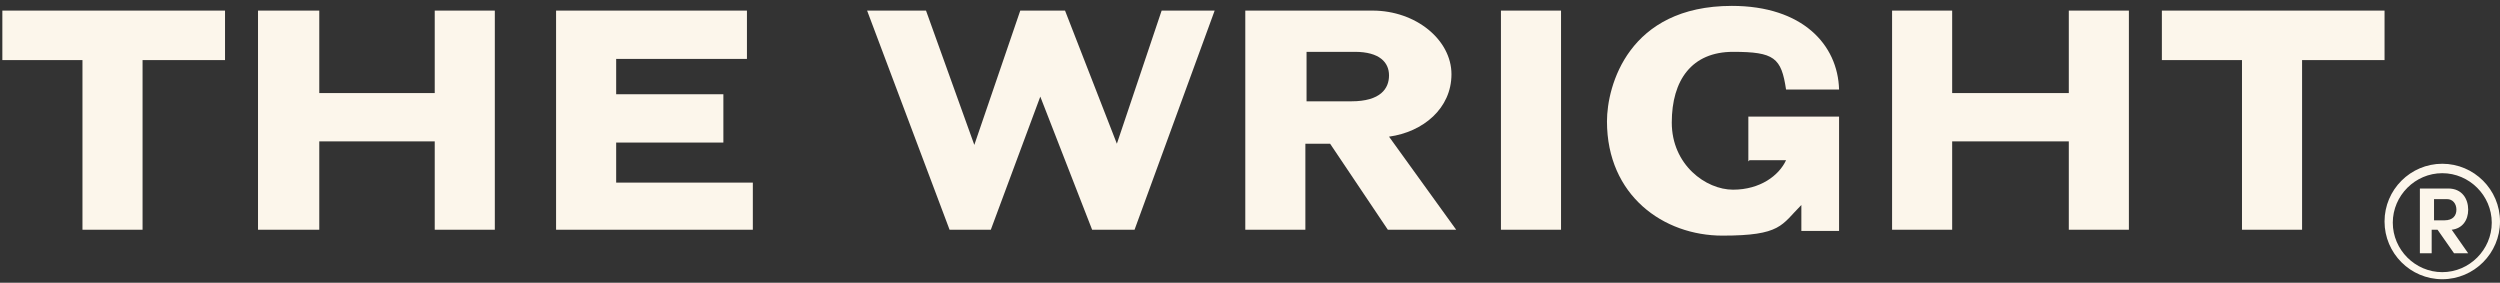 <?xml version="1.0" encoding="UTF-8"?>
<svg id="Layer_1" xmlns="http://www.w3.org/2000/svg" version="1.1" viewBox="0 0 212.2 24">
  <rect x="0" y="0" width="212.2" height="24" fill="#333333" stroke="none"/>
  <!-- Generator: Adobe Illustrator 29.5.1, SVG Export Plug-In . SVG Version: 2.1.0 Build 141)  -->
  <defs>
    <style>
      .st0 {
        fill: #fcf6eb;
      }
    </style>
  </defs>
  <polygon class="st0" points="7 5.1 7 19.5 12.1 19.5 12.1 5.1 19.1 5.1 19.1 .9 .2 .9 .2 5.1 7 5.1"/>
  <polygon class="st0" points="27.1 19.5 27.1 12 36.9 12 36.9 19.5 42 19.5 42 .9 36.9 .9 36.9 7.9 27.1 7.9 27.1 .9 21.9 .9 21.9 19.5 27.1 19.5"/>
  <polygon class="st0" points="63.9 19.5 63.9 15.5 52.3 15.5 52.3 12.1 61.4 12.1 61.4 8 52.3 8 52.3 5 63.4 5 63.4 .9 47.2 .9 47.2 19.5 63.9 19.5"/>
  <polygon class="st0" points="84.1 19.5 88.3 8.2 92.7 19.5 96.3 19.5 103.1 .9 98.6 .9 94.8 12.2 90.4 .9 86.6 .9 82.7 12.3 78.6 .9 73.6 .9 80.6 19.5 84.1 19.5"/>
  <path class="st0" d="M110.8,19.5v-7.3h2.1l4.9,7.3h5.8l-5.7-7.9c2.9-.4,5.3-2.4,5.3-5.3s-3-5.4-6.7-5.4h-10.8v18.6s5.1,0,5.1,0ZM115,4.4c2.1,0,2.9.9,2.9,2s-.7,2.2-3.2,2.2h-3.8v-4.2h4.2,0Z"/>
  <rect class="st0" x="127.4" y=".9" width="5.1" height="18.6"/>
  <path class="st0" d="M148.5,13.6h3.1c-.6,1.3-2.2,2.5-4.5,2.5s-5.2-2.1-5.2-5.7,1.7-6,5.2-6,4.1.5,4.5,3.2h4.5c-.1-3.8-3.1-7.1-9.1-7.1-8.8,0-10.6,6.8-10.6,9.8,0,6.3,4.8,9.7,9.8,9.7s5-.9,6.7-2.6v2.2h3.2v-9.7h-7.7s0,3.8,0,3.8Z"/>
  <polygon class="st0" points="165.7 19.5 165.7 12 175.6 12 175.6 19.5 180.7 19.5 180.7 .9 175.6 .9 175.6 7.9 165.7 7.9 165.7 .9 160.6 .9 160.6 19.5 165.7 19.5"/>
  <polygon class="st0" points="190.3 5.1 190.3 19.5 195.4 19.5 195.4 5.1 202.4 5.1 202.4 .9 183.5 .9 183.5 5.1 190.3 5.1"/>
  <path class="st0" d="M207.3,23.7c-2.7,0-4.9-2.2-4.9-4.9s2.2-4.9,4.9-4.9,4.9,2.2,4.9,4.9-2.2,4.9-4.9,4.9ZM207.3,14.7c-2.3,0-4.2,1.9-4.2,4.2s1.9,4.2,4.2,4.2,4.2-1.9,4.2-4.2-1.9-4.2-4.2-4.2Z"/>
  <path class="st0" d="M205.6,16h2.2c1.2,0,1.7.9,1.7,1.8s-.5,1.6-1.4,1.7l1.4,2h-1.2l-1.4-2h-.5v2h-1v-5.5h0ZM207.5,18.7c.7,0,1-.4,1-.9s-.3-.9-.8-.9h-1.1v1.8h1,0Z"/>
</svg>
